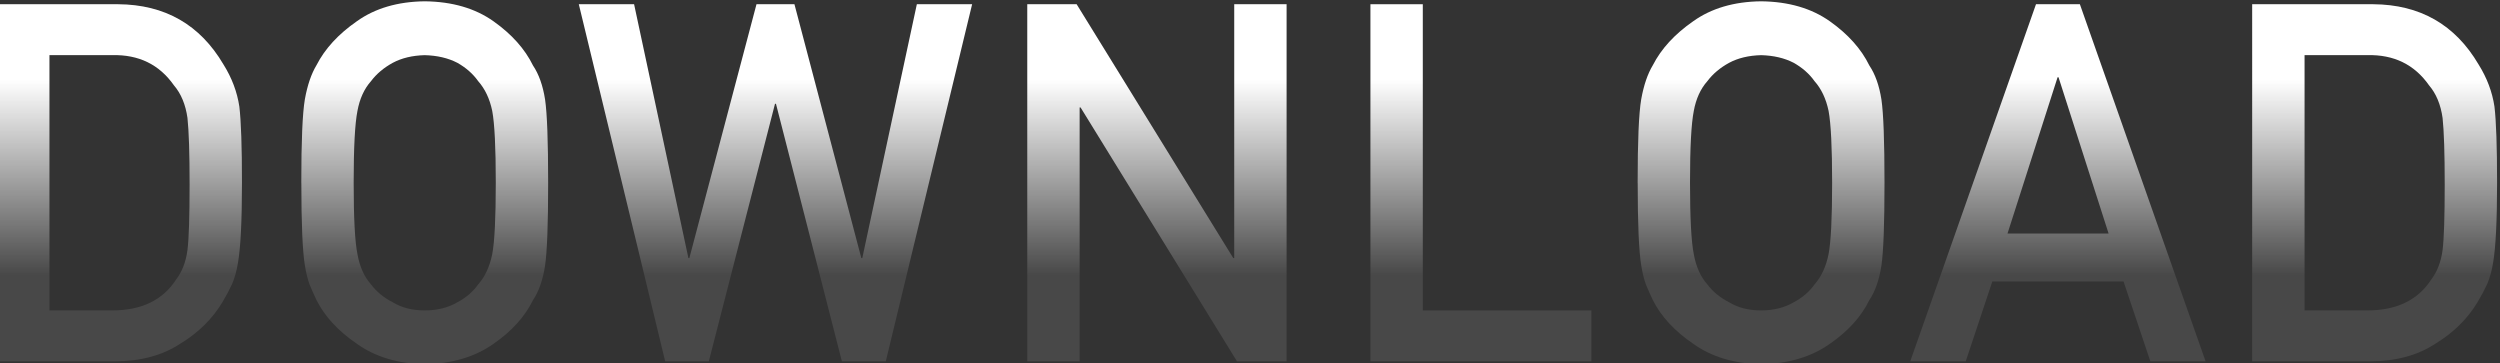 <?xml version="1.0" encoding="UTF-8"?>
<svg xmlns="http://www.w3.org/2000/svg" xmlns:xlink="http://www.w3.org/1999/xlink" version="1.1" viewBox="0 0 976.28 141.75">
  <rect x="0" y="0" width="976.28" height="141.75" fill="#333333" stroke="none"/>
  <defs>
    <style>
      .cls-1 {
        fill: url(#_名称未設定グラデーション_10-5);
      }

      .cls-2 {
        fill: url(#_名称未設定グラデーション_10-8);
      }

      .cls-3 {
        fill: url(#_名称未設定グラデーション_10-6);
      }

      .cls-4 {
        fill: url(#_名称未設定グラデーション_10-2);
      }

      .cls-5 {
        fill: url(#_名称未設定グラデーション_10-4);
      }

      .cls-6 {
        fill: url(#_名称未設定グラデーション_10-3);
      }

      .cls-7 {
        fill: url(#_名称未設定グラデーション_10-7);
      }

      .cls-8 {
        fill: url(#_名称未設定グラデーション_10);
      }
    </style>
    <linearGradient id="_名称未設定グラデーション_10" data-name="名称未設定グラデーション 10" x1="46.67" y1="34.12" x2="46.67" y2="110.78" gradientTransform="translate(0 141.89) scale(1 -1)" gradientUnits="userSpaceOnUse">
      <stop offset="0" stop-color="#fff" stop-opacity=".1"/>
      <stop offset="1" stop-color="#fff"/>
    </linearGradient>
    <linearGradient id="_名称未設定グラデーション_10-2" data-name="名称未設定グラデーション 10" x1="165.86" x2="165.86" xlink:href="#_名称未設定グラデーション_10"/>
    <linearGradient id="_名称未設定グラデーション_10-3" data-name="名称未設定グラデーション 10" x1="302.83" x2="302.83" xlink:href="#_名称未設定グラデーション_10"/>
    <linearGradient id="_名称未設定グラデーション_10-4" data-name="名称未設定グラデーション 10" x1="451.79" x2="451.79" xlink:href="#_名称未設定グラデーション_10"/>
    <linearGradient id="_名称未設定グラデーション_10-5" data-name="名称未設定グラデーション 10" x1="578.31" x2="578.31" xlink:href="#_名称未設定グラデーション_10"/>
    <linearGradient id="_名称未設定グラデーション_10-6" data-name="名称未設定グラデーション 10" x1="687.72" x2="687.72" xlink:href="#_名称未設定グラデーション_10"/>
    <linearGradient id="_名称未設定グラデーション_10-7" data-name="名称未設定グラデーション 10" x1="803.64" x2="803.64" xlink:href="#_名称未設定グラデーション_10"/>
    <linearGradient id="_名称未設定グラデーション_10-8" data-name="名称未設定グラデーション 10" x1="927.32" x2="927.32" xlink:href="#_名称未設定グラデーション_10"/>
  </defs>
  <!-- Generator: Adobe Illustrator 28.6.0, SVG Export Plug-In . SVG Version: 1.2.0 Build 709)  -->
  <g>
    <g id="_レイヤー_1" data-name="レイヤー_1">
      <g id="_レイヤー_1-2" data-name="_レイヤー_1">
        <g>
          <path class="cls-8" d="M-1.14,1.65h47.26c18.29.13,32,7.97,41.15,23.53,3.27,5.23,5.34,10.71,6.2,16.45.68,5.74,1.02,15.66,1.02,29.75,0,14.99-.53,25.44-1.58,31.37-.49,3-1.24,5.68-2.22,8.04-1.05,2.29-2.32,4.69-3.8,7.17-3.95,6.57-9.45,11.99-16.5,16.26-6.98,4.59-15.54,6.89-25.67,6.89H-1.14V1.65ZM19.31,121.22h24.49c11.5,0,19.85-4.06,25.05-12.17,2.29-3,3.74-6.8,4.36-11.41.56-4.54.83-13.04.83-25.5s-.28-20.83-.83-26.07c-.74-5.24-2.5-9.49-5.29-12.75-5.69-8.12-13.73-12.04-24.12-11.79h-24.49s0,99.69,0,99.69Z"/>
          <path class="cls-4" d="M117.66,71.38c0-16.23.46-27.09,1.39-32.59.99-5.5,2.5-9.94,4.54-13.32,3.27-6.41,8.52-12.13,15.74-17.15,7.1-5.08,15.96-7.69,26.58-7.81,10.74.13,19.69,2.74,26.86,7.84,7.1,5.04,12.22,10.78,15.37,17.22,2.28,3.38,3.86,7.81,4.72,13.29.8,5.49,1.2,16.33,1.2,32.52s-.4,26.72-1.2,32.33c-.87,5.61-2.44,10.11-4.72,13.49-3.15,6.44-8.27,12.12-15.37,17.03-7.16,5.1-16.11,7.78-26.85,8.04-10.62-.26-19.48-2.93-26.58-8.04-7.22-4.91-12.47-10.58-15.74-17.03-.99-2.1-1.88-4.11-2.68-6.03-.74-1.98-1.36-4.46-1.85-7.46-.93-5.61-1.39-16.39-1.39-32.33h-.02ZM138.11,71.38c0,13.74.49,23.04,1.48,27.89.87,4.86,2.63,8.79,5.29,11.79,2.16,2.88,5.01,5.21,8.54,7,3.46,2.11,7.61,3.16,12.44,3.16s9.12-1.05,12.71-3.16c3.4-1.79,6.12-4.12,8.17-7,2.66-3,4.49-6.93,5.48-11.79.93-4.86,1.39-14.15,1.39-27.89s-.46-23.1-1.39-28.08c-.99-4.73-2.82-8.6-5.48-11.6-2.04-2.88-4.76-5.27-8.17-7.19-3.59-1.85-7.83-2.84-12.71-2.97-4.83.13-8.97,1.12-12.44,2.97-3.53,1.92-6.37,4.31-8.54,7.19-2.66,3-4.42,6.87-5.29,11.6-.99,4.99-1.48,14.35-1.48,28.08Z"/>
          <path class="cls-6" d="M226.03,1.65h21.59l21.21,99.14h.37L295.42,1.65h14.82l26.12,99.14h.37L358.04,1.65h21.59l-33.72,139.46h-17.14l-25.75-100.58h-.37l-25.85,100.58h-17.04L226.03,1.65Z"/>
          <path class="cls-5" d="M401.16,1.65h19.28l61.17,99.14h.37V1.65h20.45v139.46h-19.37l-61.08-99.14h-.37v99.14h-20.45V1.65Z"/>
          <path class="cls-1" d="M535.17,1.65h20.45v119.57h65.84v19.89h-86.29V1.65Z"/>
          <path class="cls-3" d="M639.52,71.38c0-16.23.46-27.09,1.39-32.59.99-5.5,2.5-9.94,4.54-13.32,3.27-6.41,8.52-12.13,15.74-17.15,7.1-5.08,15.96-7.69,26.58-7.81,10.74.13,19.69,2.74,26.86,7.84,7.1,5.04,12.22,10.78,15.37,17.22,2.28,3.38,3.86,7.81,4.72,13.29.8,5.49,1.2,16.33,1.2,32.52s-.4,26.72-1.2,32.33c-.87,5.61-2.44,10.11-4.72,13.49-3.15,6.44-8.27,12.12-15.37,17.03-7.16,5.1-16.11,7.78-26.85,8.04-10.62-.26-19.48-2.93-26.58-8.04-7.22-4.91-12.47-10.58-15.74-17.03-.99-2.1-1.88-4.11-2.68-6.03-.74-1.98-1.36-4.46-1.85-7.46-.93-5.61-1.39-16.39-1.39-32.33h-.02ZM659.97,71.38c0,13.74.49,23.04,1.48,27.89.87,4.86,2.63,8.79,5.29,11.79,2.16,2.88,5.01,5.21,8.54,7,3.46,2.11,7.61,3.16,12.44,3.16s9.12-1.05,12.71-3.16c3.4-1.79,6.12-4.12,8.17-7,2.66-3,4.49-6.93,5.48-11.79.93-4.86,1.39-14.15,1.39-27.89s-.46-23.1-1.39-28.08c-.99-4.73-2.82-8.6-5.48-11.6-2.04-2.88-4.76-5.27-8.17-7.19-3.59-1.85-7.83-2.84-12.71-2.97-4.83.13-8.97,1.12-12.44,2.97-3.53,1.92-6.37,4.31-8.54,7.19-2.66,3-4.42,6.87-5.29,11.6-.99,4.99-1.48,14.35-1.48,28.08Z"/>
          <path class="cls-7" d="M829.26,109.91h-51.23l-10.38,31.19h-21.68L795.08,1.65h17.14l49.1,139.46h-21.58l-10.47-31.19h0ZM823.43,91.19l-19.55-61.01h-.37l-19.55,61.01h39.47Z"/>
          <path class="cls-2" d="M879.51,1.65h47.26c18.29.13,32,7.97,41.15,23.53,3.27,5.23,5.34,10.71,6.2,16.45.68,5.74,1.02,15.66,1.02,29.75,0,14.99-.53,25.44-1.58,31.37-.49,3-1.24,5.68-2.22,8.04-1.05,2.29-2.32,4.69-3.8,7.17-3.96,6.57-9.45,11.99-16.5,16.26-6.98,4.59-15.54,6.89-25.67,6.89h-45.87V1.65h0ZM899.96,121.22h24.49c11.5,0,19.85-4.06,25.05-12.17,2.29-3,3.74-6.8,4.36-11.41.56-4.54.83-13.04.83-25.5s-.28-20.83-.83-26.07c-.74-5.24-2.5-9.49-5.29-12.75-5.69-8.12-13.73-12.04-24.12-11.79h-24.49v99.69Z"/>
        </g>
      </g>
    </g>
  </g>
</svg>